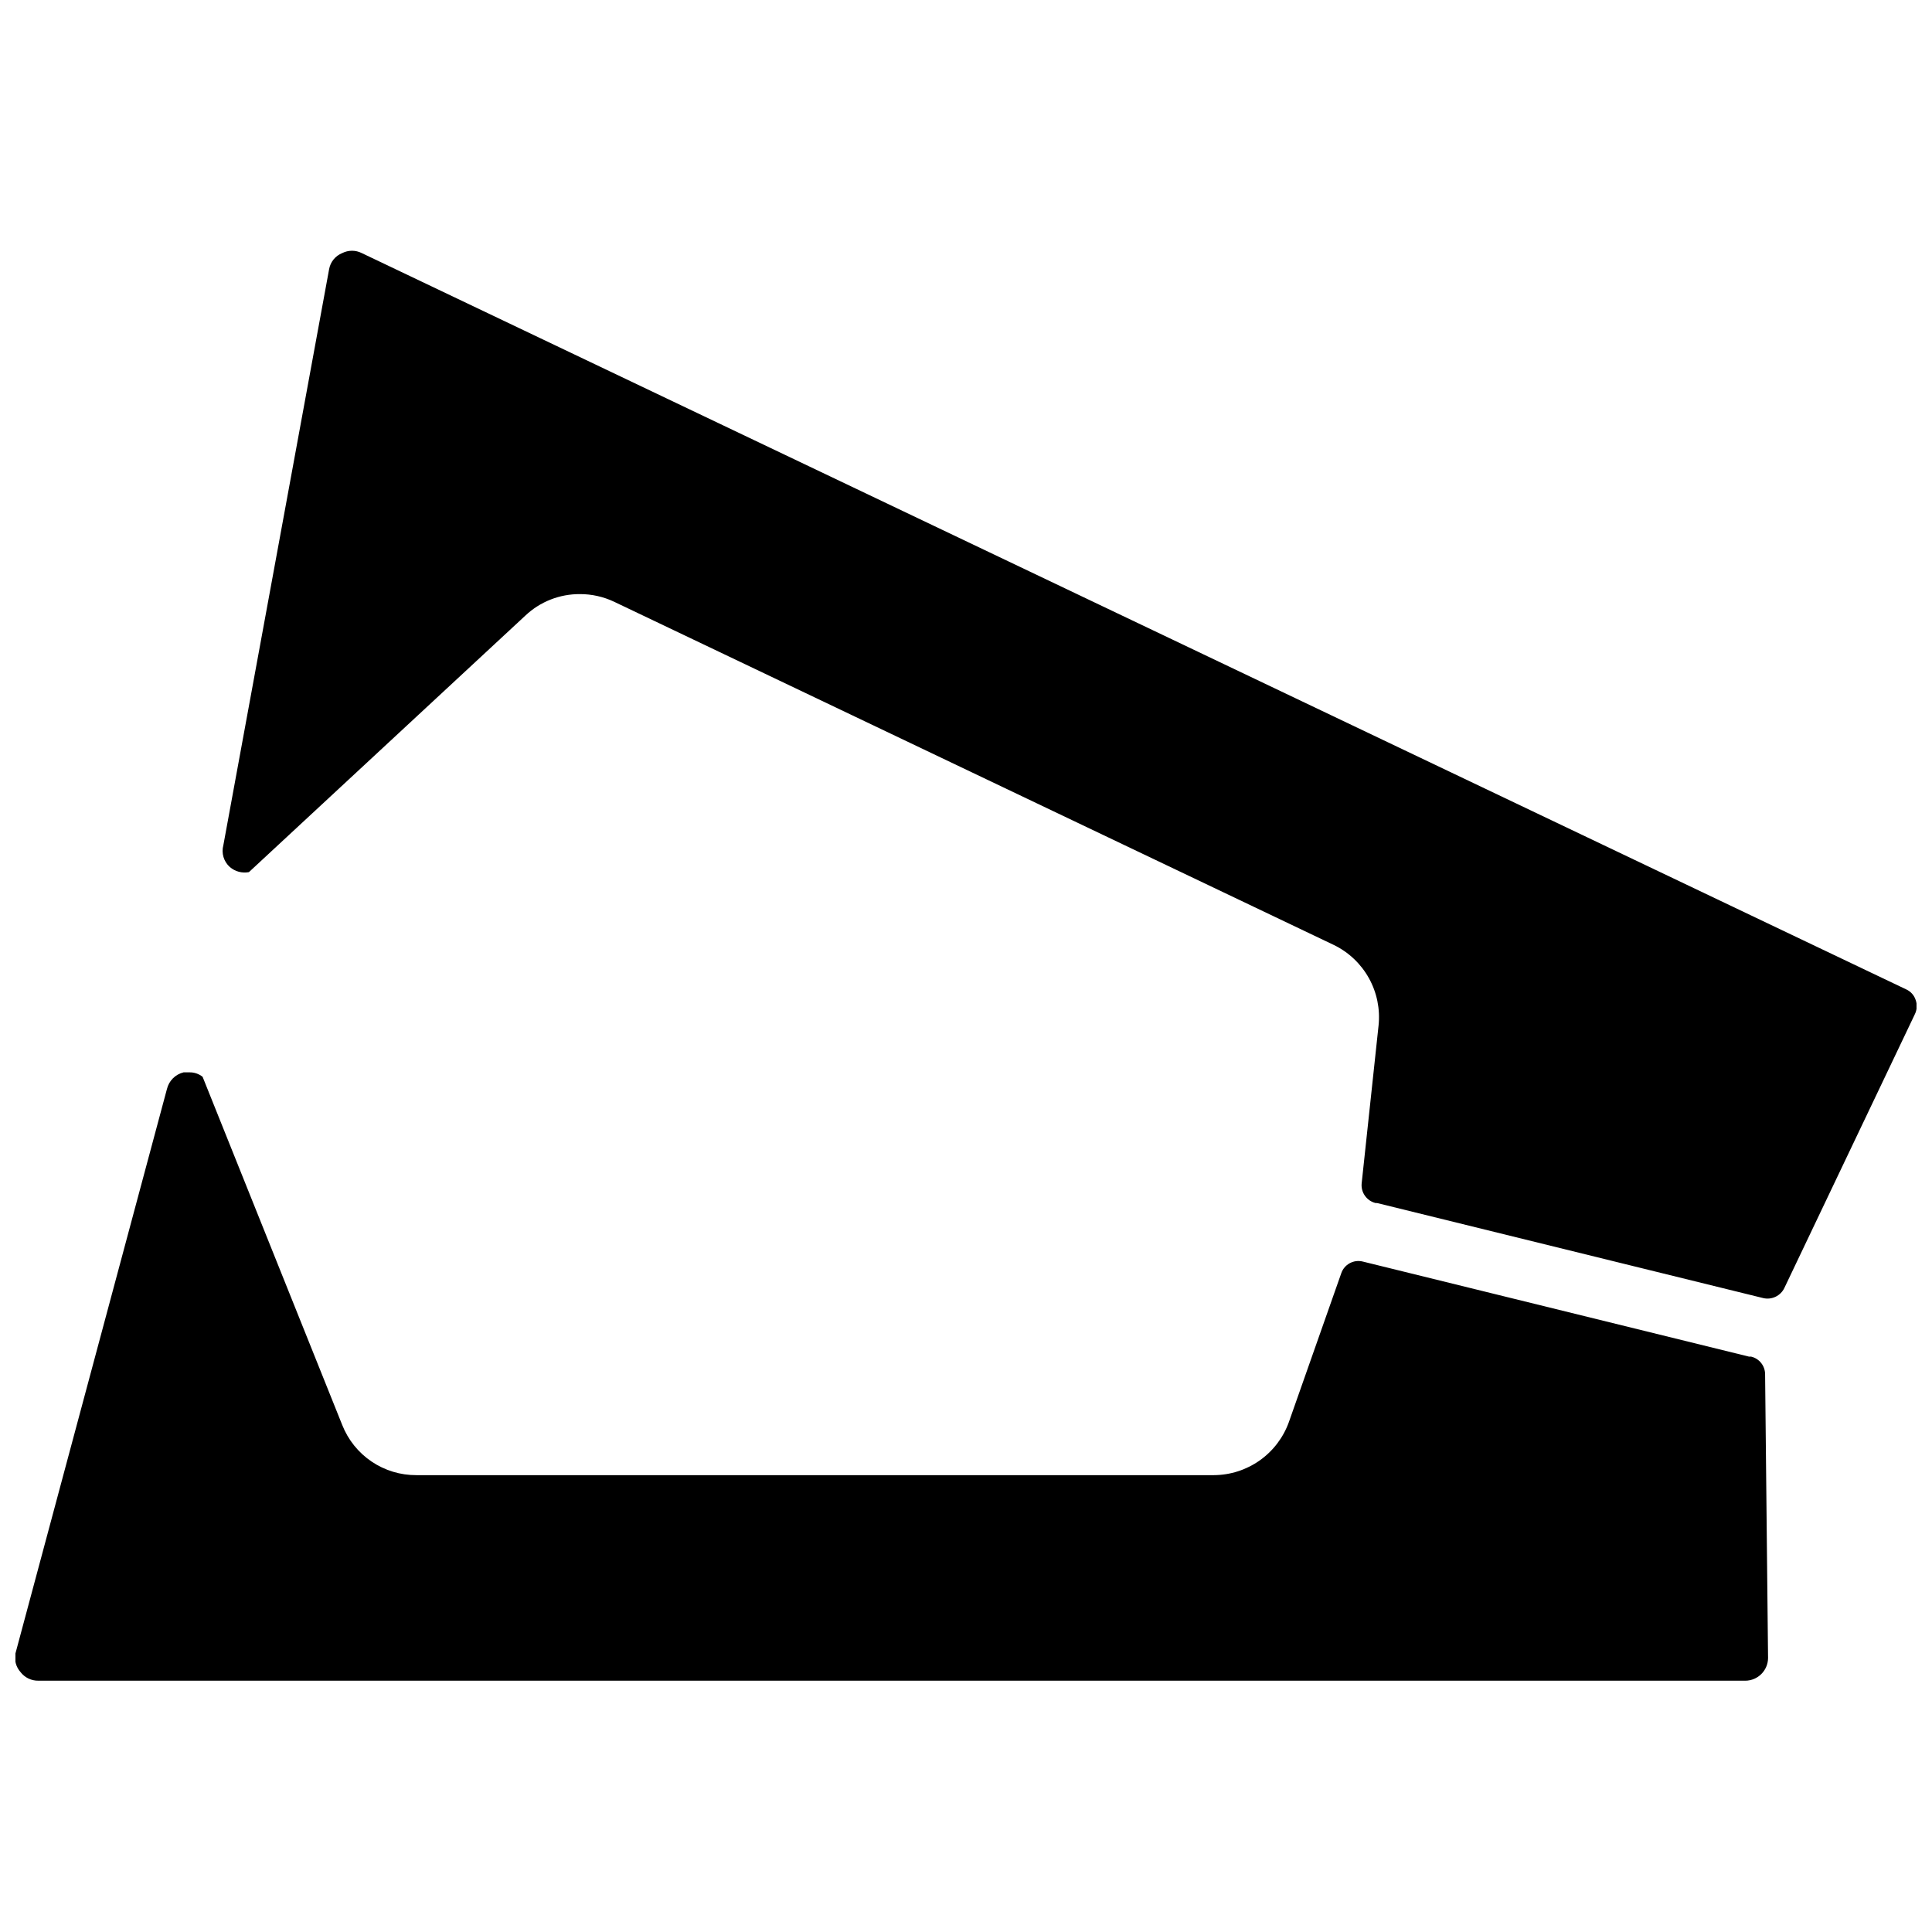 <?xml version="1.0" encoding="UTF-8"?>
<!-- Uploaded to: SVG Find, www.svgrepo.com, Generator: SVG Find Mixer Tools -->
<svg width="800px" height="800px" version="1.1" viewBox="144 144 512 512" xmlns="http://www.w3.org/2000/svg">
 <defs>
  <clipPath id="a">
   <path d="m148.09 210h503.81v380h-503.81z"/>
  </clipPath>
 </defs>
 <g clip-path="url(#a)">
  <path d="m606.56 589.4h-452.4c-1.848 0.031-3.602-0.816-4.723-2.281-1.203-1.352-1.699-3.188-1.34-4.961l40.148-149.57v0.004c0.527-2.18 2.227-3.883 4.406-4.41h1.574c1.258-0.02 2.481 0.398 3.465 1.18l37 92.262c1.555 3.945 4.266 7.324 7.777 9.699 3.516 2.375 7.66 3.629 11.902 3.606h211.29c4.363-0.02 8.617-1.383 12.18-3.902 3.562-2.523 6.266-6.078 7.734-10.188l13.855-39.359v-0.004c0.789-2.394 3.301-3.769 5.746-3.148l102.34 25.191h0.551c2.16 0.508 3.688 2.43 3.703 4.644l0.785 75.258c-0.043 3.285-2.695 5.938-5.984 5.981zm44.871-176.57-34.559 72.5v0.004c-1.008 2.09-3.328 3.199-5.586 2.676l-102.34-25.191h-0.395c-2.352-0.574-3.926-2.785-3.699-5.195l4.484-41.879c0.453-4.348-0.445-8.727-2.574-12.543-2.125-3.816-5.379-6.887-9.312-8.789l-190.66-90.922c-2.852-1.359-5.973-2.059-9.129-2.047-5.352-0.027-10.512 2-14.406 5.668l-73.289 68.012c-1.797 0.336-3.648-0.152-5.039-1.336-1.641-1.453-2.312-3.711-1.73-5.824l28.023-152.64c0.348-1.918 1.656-3.523 3.465-4.25 1.633-0.828 3.562-0.828 5.195 0l409.34 195.15c1.16 0.543 2.043 1.539 2.441 2.754 0.465 1.262 0.379 2.66-0.238 3.856z"/>
 </g>
</svg>